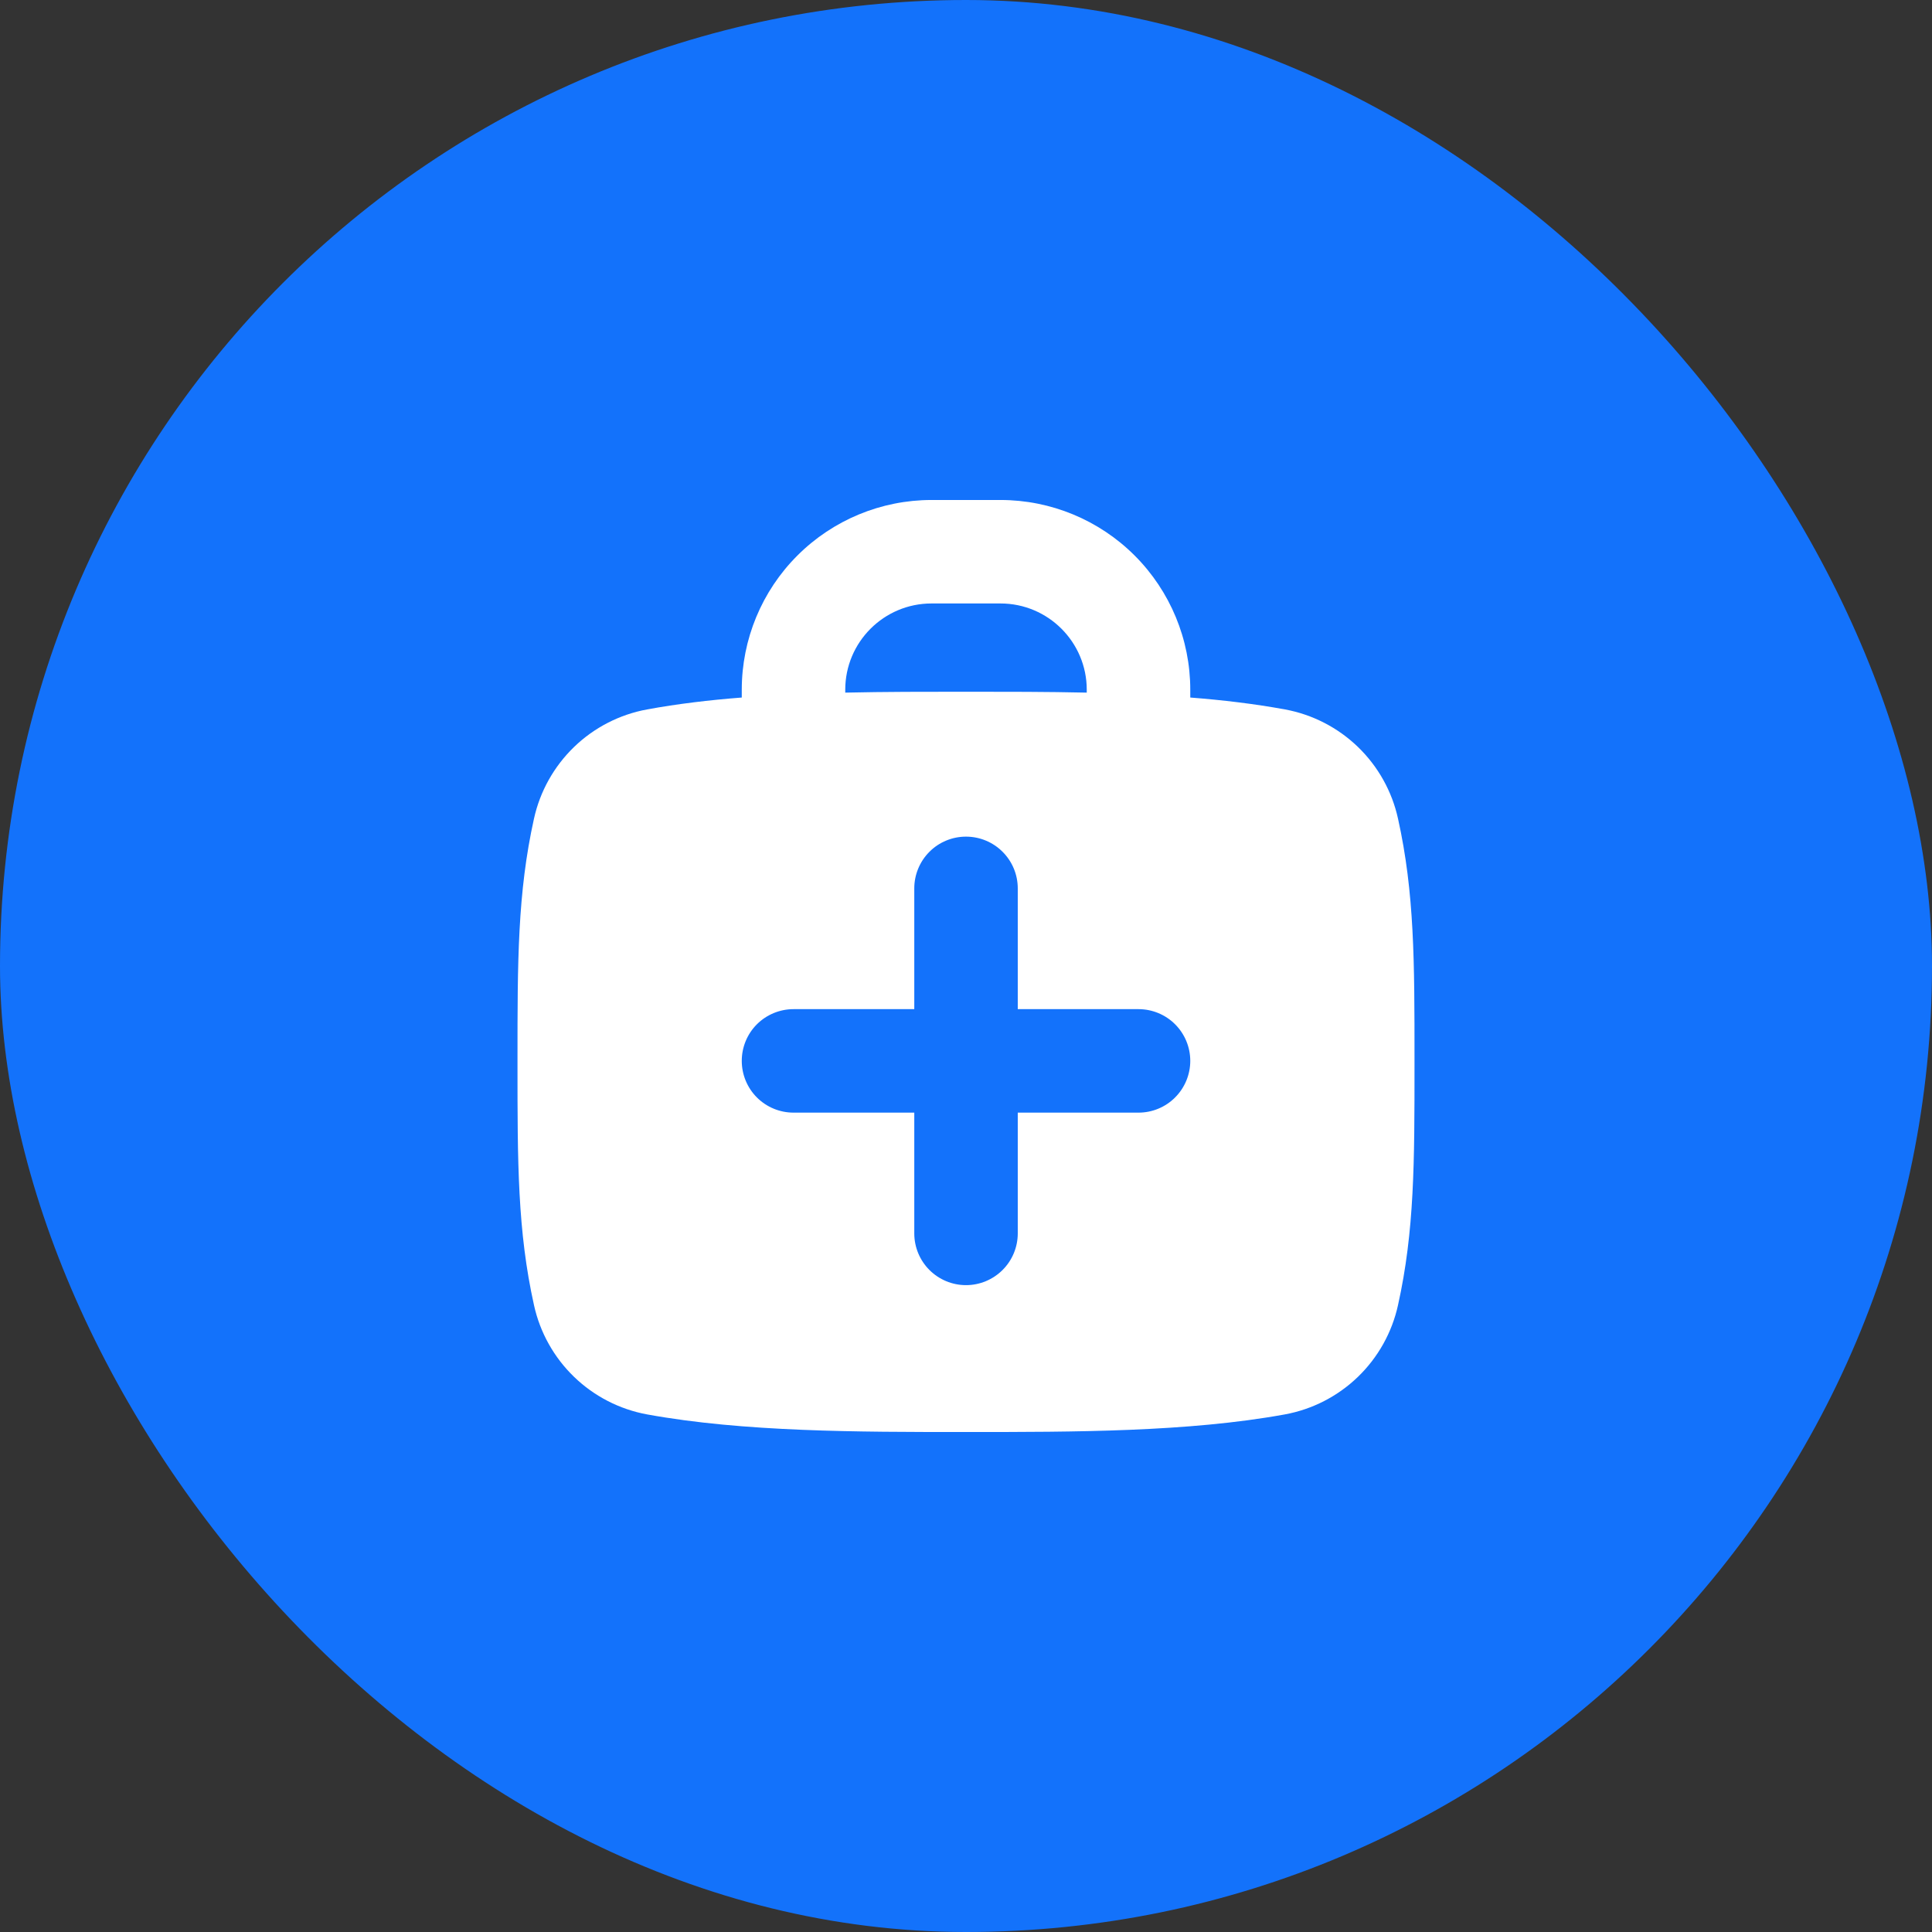 <?xml version="1.0" encoding="UTF-8"?> <svg xmlns="http://www.w3.org/2000/svg" width="48" height="48" viewBox="0 0 48 48" fill="none"><rect x="0" y="0" width="48" height="48" fill="#333333" stroke="none"/><rect width="48" height="48" rx="24" fill="#1372FB"></rect><g clip-path="url(#clip0_19033_35719)"><path fill-rule="evenodd" clip-rule="evenodd" d="M23.143 14.993C21.96 14.993 21 15.953 21 17.136V17.208C21.991 17.186 22.985 17.186 23.951 17.186H24.05C25.015 17.186 26.009 17.186 27 17.208V17.136C27 15.953 26.04 14.993 24.857 14.993H23.143ZM18.429 17.136V17.33C17.616 17.393 16.826 17.488 16.08 17.625C15.396 17.75 14.764 18.074 14.264 18.557C13.764 19.04 13.417 19.659 13.267 20.338C12.857 22.185 12.857 23.889 12.857 26.318V26.448C12.857 28.876 12.857 30.58 13.267 32.426C13.416 33.105 13.763 33.725 14.263 34.208C14.763 34.691 15.395 35.016 16.079 35.141C18.479 35.578 21.324 35.578 23.951 35.578H24.05C26.675 35.578 29.522 35.578 31.92 35.141C32.605 35.016 33.236 34.691 33.737 34.208C34.237 33.725 34.584 33.105 34.733 32.426C35.143 30.581 35.143 28.877 35.143 26.448V26.318C35.143 23.889 35.143 22.183 34.733 20.338C34.584 19.66 34.237 19.04 33.737 18.557C33.237 18.075 32.606 17.75 31.922 17.625C31.175 17.488 30.384 17.393 29.572 17.33V17.136C29.572 15.886 29.075 14.687 28.191 13.803C27.307 12.919 26.108 12.422 24.857 12.422H23.143C21.893 12.422 20.694 12.919 19.81 13.803C18.925 14.687 18.429 15.886 18.429 17.136ZM25.286 22.072C25.286 21.731 25.151 21.404 24.909 21.163C24.668 20.921 24.341 20.786 24 20.786C23.659 20.786 23.332 20.921 23.091 21.163C22.85 21.404 22.715 21.731 22.715 22.072V25.072H19.715C19.374 25.072 19.047 25.207 18.805 25.448C18.564 25.689 18.429 26.016 18.429 26.357C18.429 26.698 18.564 27.025 18.805 27.266C19.047 27.508 19.374 27.643 19.715 27.643H22.715V30.643C22.715 30.984 22.85 31.311 23.091 31.552C23.332 31.793 23.659 31.929 24 31.929C24.341 31.929 24.668 31.793 24.909 31.552C25.151 31.311 25.286 30.984 25.286 30.643V27.643H28.286C28.627 27.643 28.954 27.508 29.195 27.266C29.436 27.025 29.572 26.698 29.572 26.357C29.572 26.016 29.436 25.689 29.195 25.448C28.954 25.207 28.627 25.072 28.286 25.072H25.286V22.072Z" fill="white"></path></g><defs><clipPath id="clip0_19033_35719"><rect width="24" height="24" fill="white" transform="translate(12 12)"></rect></clipPath></defs></svg> 